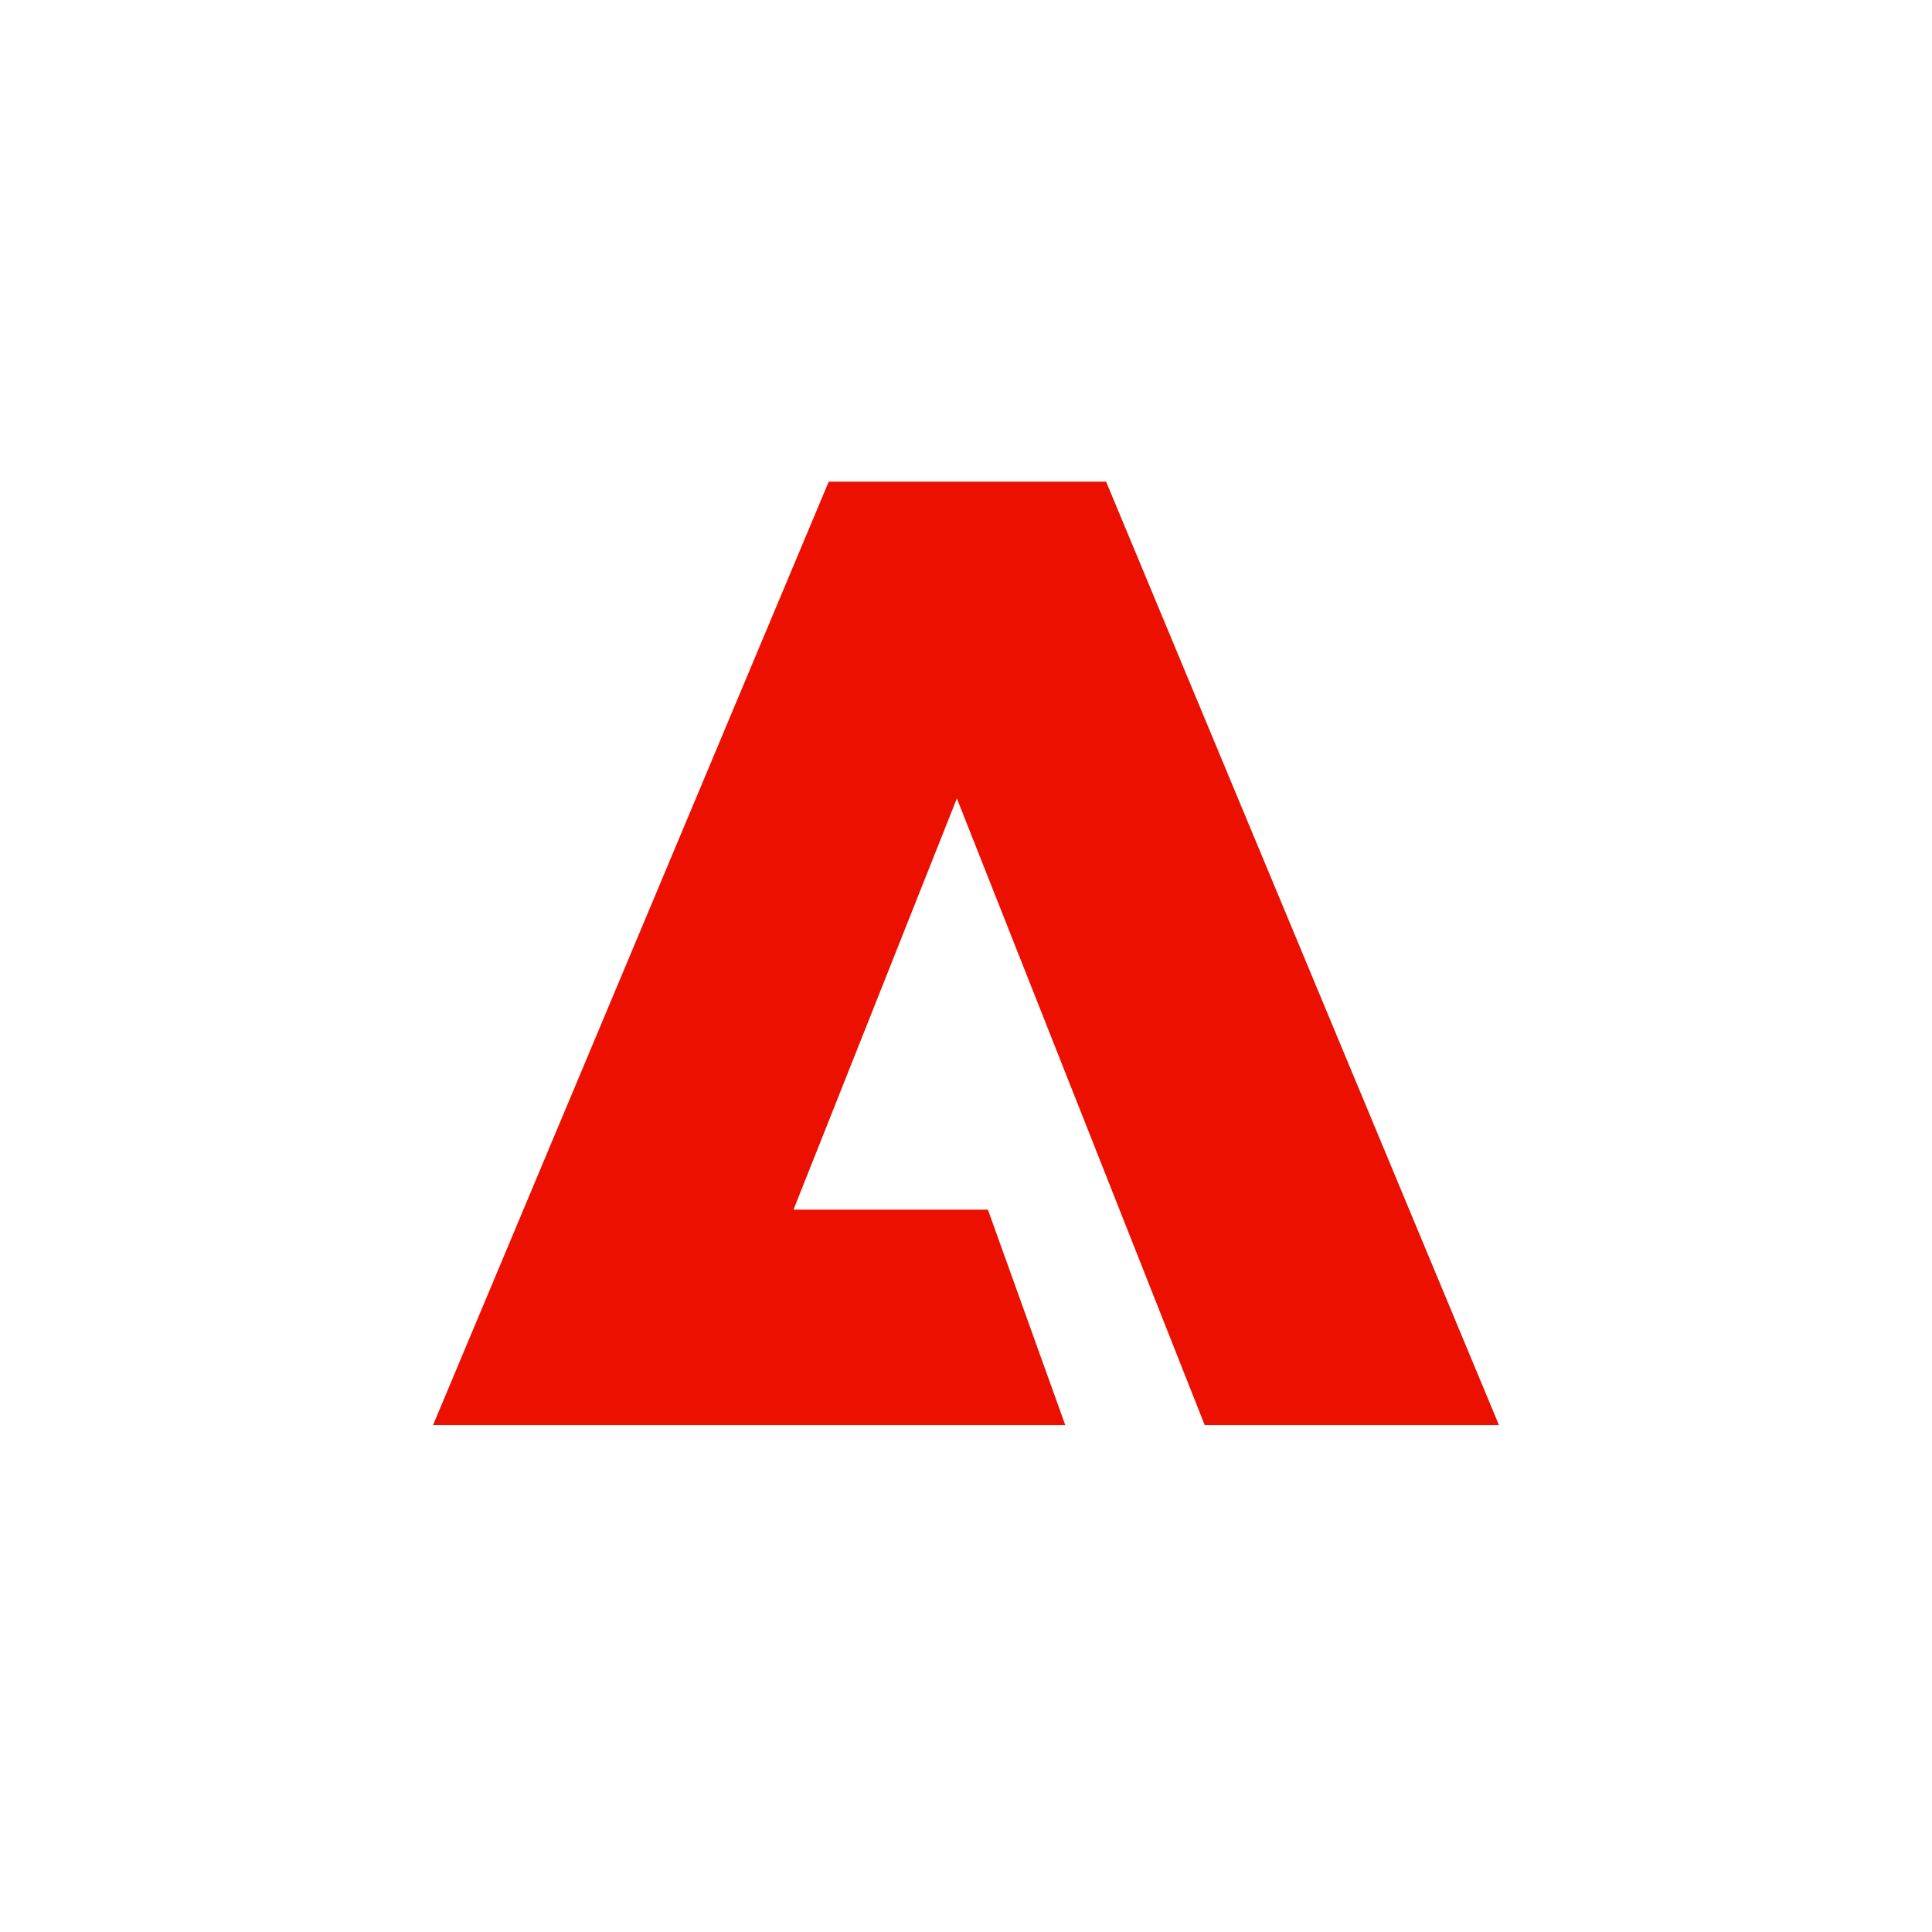 <svg width="58" height="58" viewBox="0 0 58 58" fill="none" xmlns="http://www.w3.org/2000/svg">
<path d="M31.98 42.782L29.657 36.314H23.822L28.726 23.97L36.166 42.782H45L33.206 14.46H24.879L13 42.782H31.98Z" fill="#EB1000"/>
</svg>
